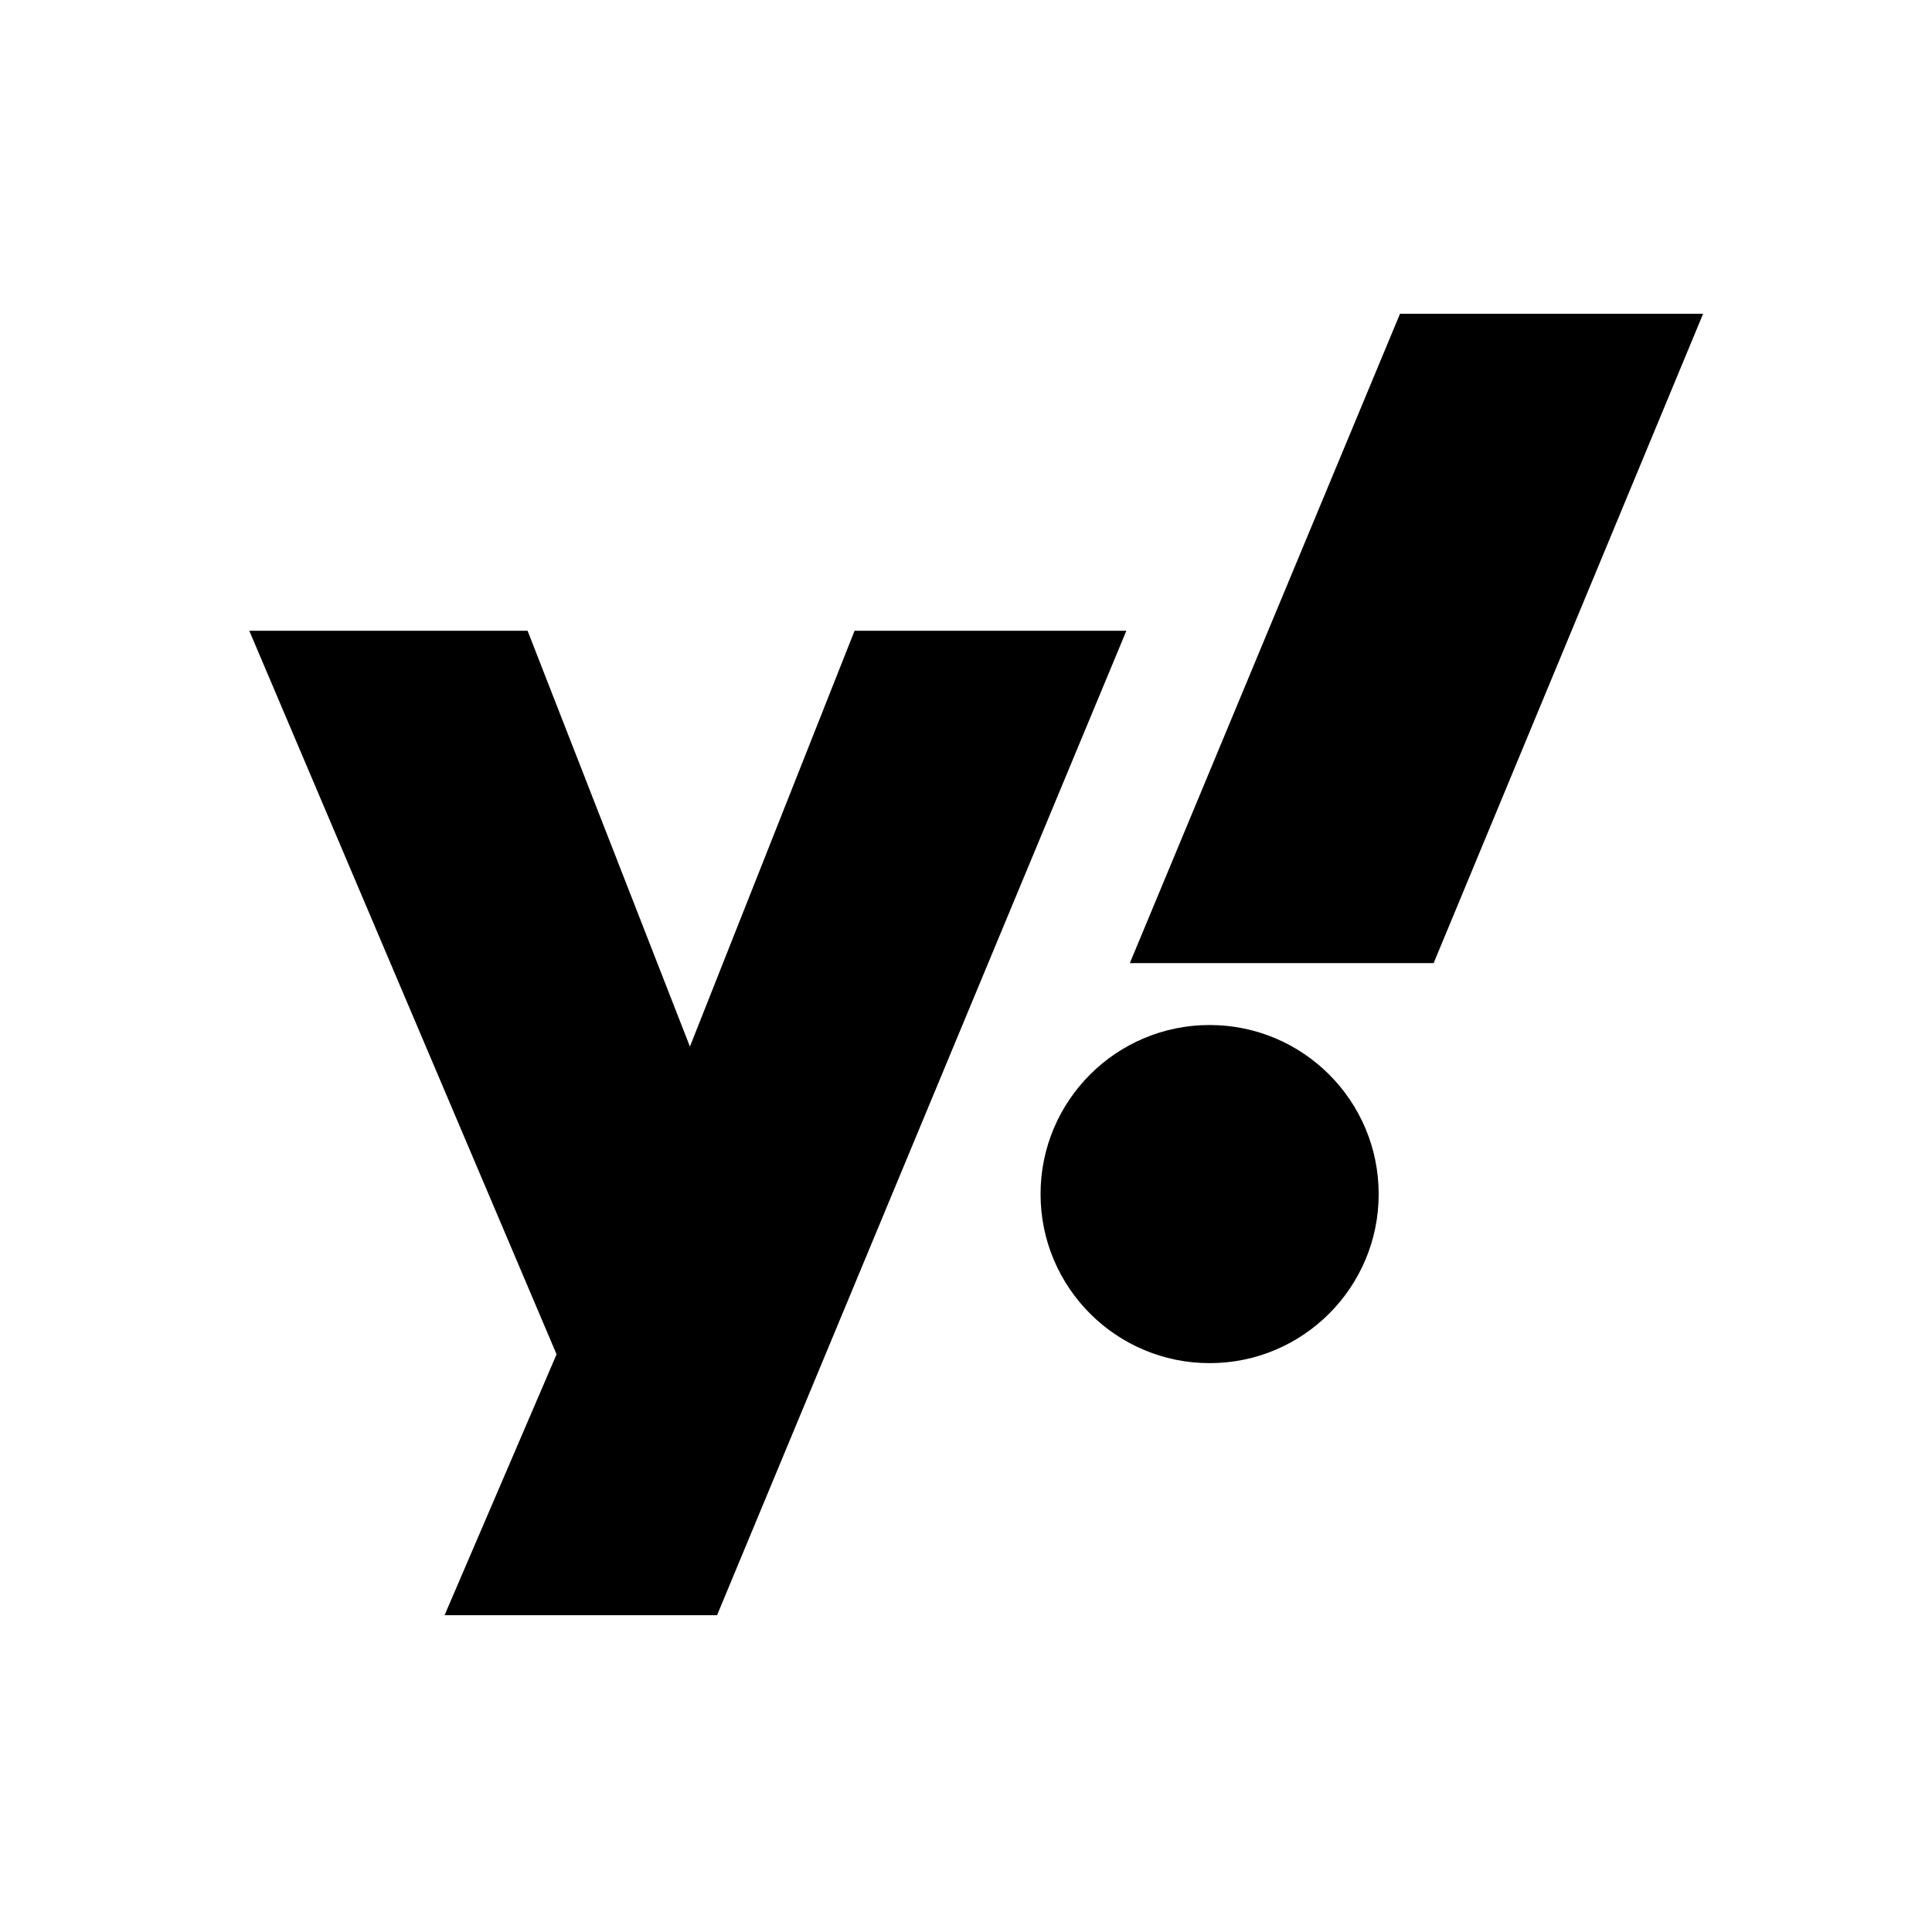<?xml version="1.0" encoding="UTF-8"?><svg id="a" xmlns="http://www.w3.org/2000/svg" viewBox="0 0 83.31 83.31"><path d="M10.75,27.2h12l7,17.93,7.1-17.93h11.72l-17.65,42.45h-11.75l4.83-11.25L10.75,27.2Z" style="fill:#000000;"/><circle cx="52.16" cy="51.49" r="7.29" style="fill:#000000;"/><path d="M61.82,41.53h-13.1l11.65-28h13.07l-11.62,28Z" style="fill:#000000;"/></svg>
